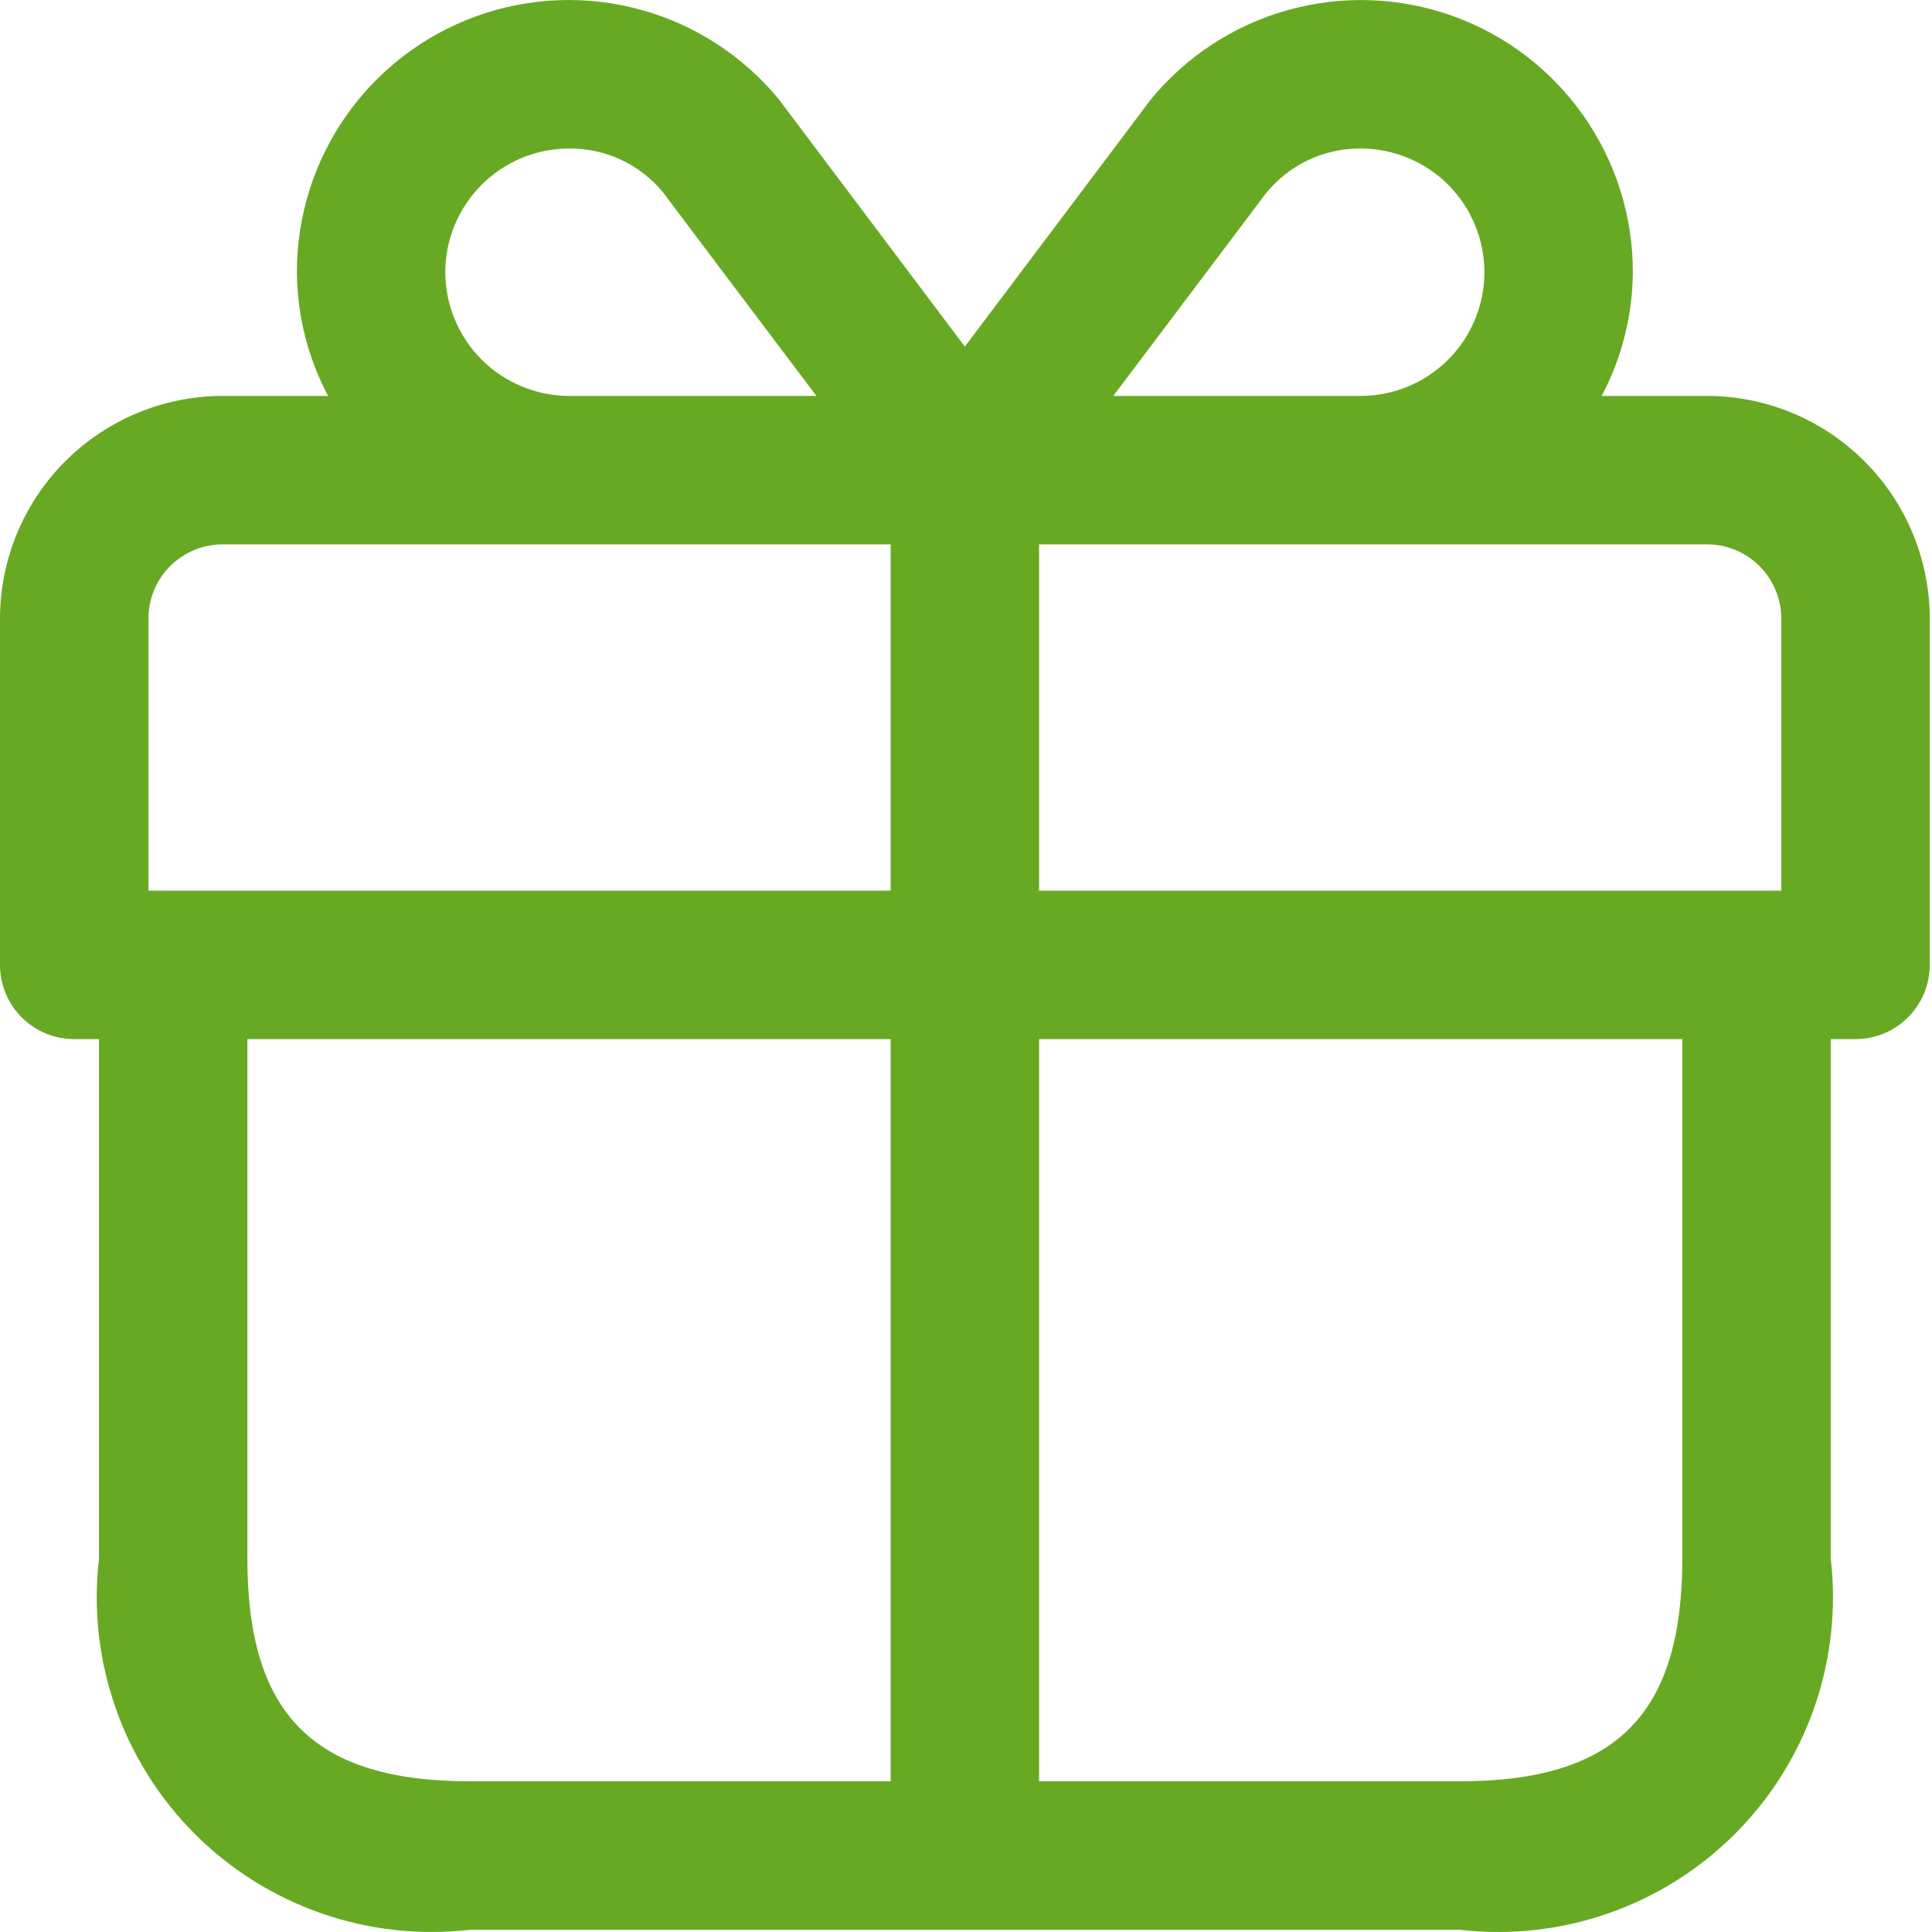 <svg width="25" height="25" viewBox="0 0 25 25" fill="none" xmlns="http://www.w3.org/2000/svg">
<path d="M22.089 5.123H20.726C20.987 4.63 21.125 4.08 21.129 3.522C21.13 2.796 20.906 2.087 20.487 1.493C20.069 0.899 19.477 0.449 18.793 0.205C18.109 -0.039 17.366 -0.065 16.666 0.13C15.966 0.325 15.344 0.732 14.885 1.295C14.85 1.345 13.411 3.253 12.485 4.485L10.077 1.284C9.616 0.724 8.993 0.319 8.294 0.127C7.595 -0.066 6.853 -0.038 6.171 0.207C5.488 0.452 4.898 0.902 4.481 1.496C4.064 2.089 3.841 2.797 3.842 3.522C3.845 4.08 3.984 4.63 4.245 5.123H2.881C2.117 5.124 1.385 5.428 0.845 5.968C0.305 6.508 0.001 7.24 0 8.004V12.486C0 12.741 0.101 12.985 0.281 13.165C0.461 13.345 0.706 13.446 0.96 13.446H1.281V20.169C1.205 20.818 1.278 21.475 1.493 22.092C1.707 22.709 2.059 23.269 2.521 23.731C2.982 24.193 3.543 24.544 4.16 24.759C4.776 24.974 5.434 25.046 6.083 24.971H18.888C19.537 25.046 20.194 24.974 20.811 24.759C21.428 24.544 21.988 24.193 22.45 23.731C22.912 23.269 23.263 22.709 23.478 22.092C23.693 21.475 23.765 20.818 23.69 20.169V13.446H24.01C24.265 13.446 24.509 13.345 24.689 13.165C24.869 12.985 24.971 12.741 24.971 12.486V8.004C24.97 7.24 24.666 6.508 24.125 5.968C23.585 5.428 22.853 5.124 22.089 5.123ZM23.05 8.004V11.525H13.446V7.044H22.089C22.344 7.044 22.588 7.145 22.768 7.325C22.948 7.505 23.049 7.749 23.05 8.004ZM16.377 2.507C16.525 2.323 16.712 2.175 16.925 2.073C17.138 1.972 17.371 1.92 17.607 1.922C18.032 1.922 18.439 2.09 18.739 2.39C19.039 2.691 19.208 3.098 19.208 3.522C19.208 3.947 19.039 4.354 18.739 4.654C18.439 4.954 18.032 5.123 17.607 5.123H14.406L16.377 2.507ZM5.762 3.522C5.763 3.098 5.932 2.691 6.232 2.391C6.532 2.091 6.939 1.922 7.363 1.922C7.595 1.919 7.824 1.969 8.034 2.066C8.244 2.164 8.43 2.308 8.577 2.486C8.644 2.577 9.695 3.97 10.564 5.123H7.363C6.939 5.122 6.532 4.953 6.232 4.653C5.932 4.353 5.763 3.946 5.762 3.522ZM1.921 8.004C1.921 7.749 2.022 7.505 2.202 7.325C2.383 7.145 2.627 7.044 2.881 7.044H11.525V11.525H1.921V8.004ZM3.201 20.169V13.446H11.525V23.05H6.083C4.063 23.05 3.201 22.189 3.201 20.169ZM21.769 20.169C21.769 22.189 20.907 23.05 18.888 23.05H13.446V13.446H21.769V20.169Z" fill="#68A923"/>
</svg>
